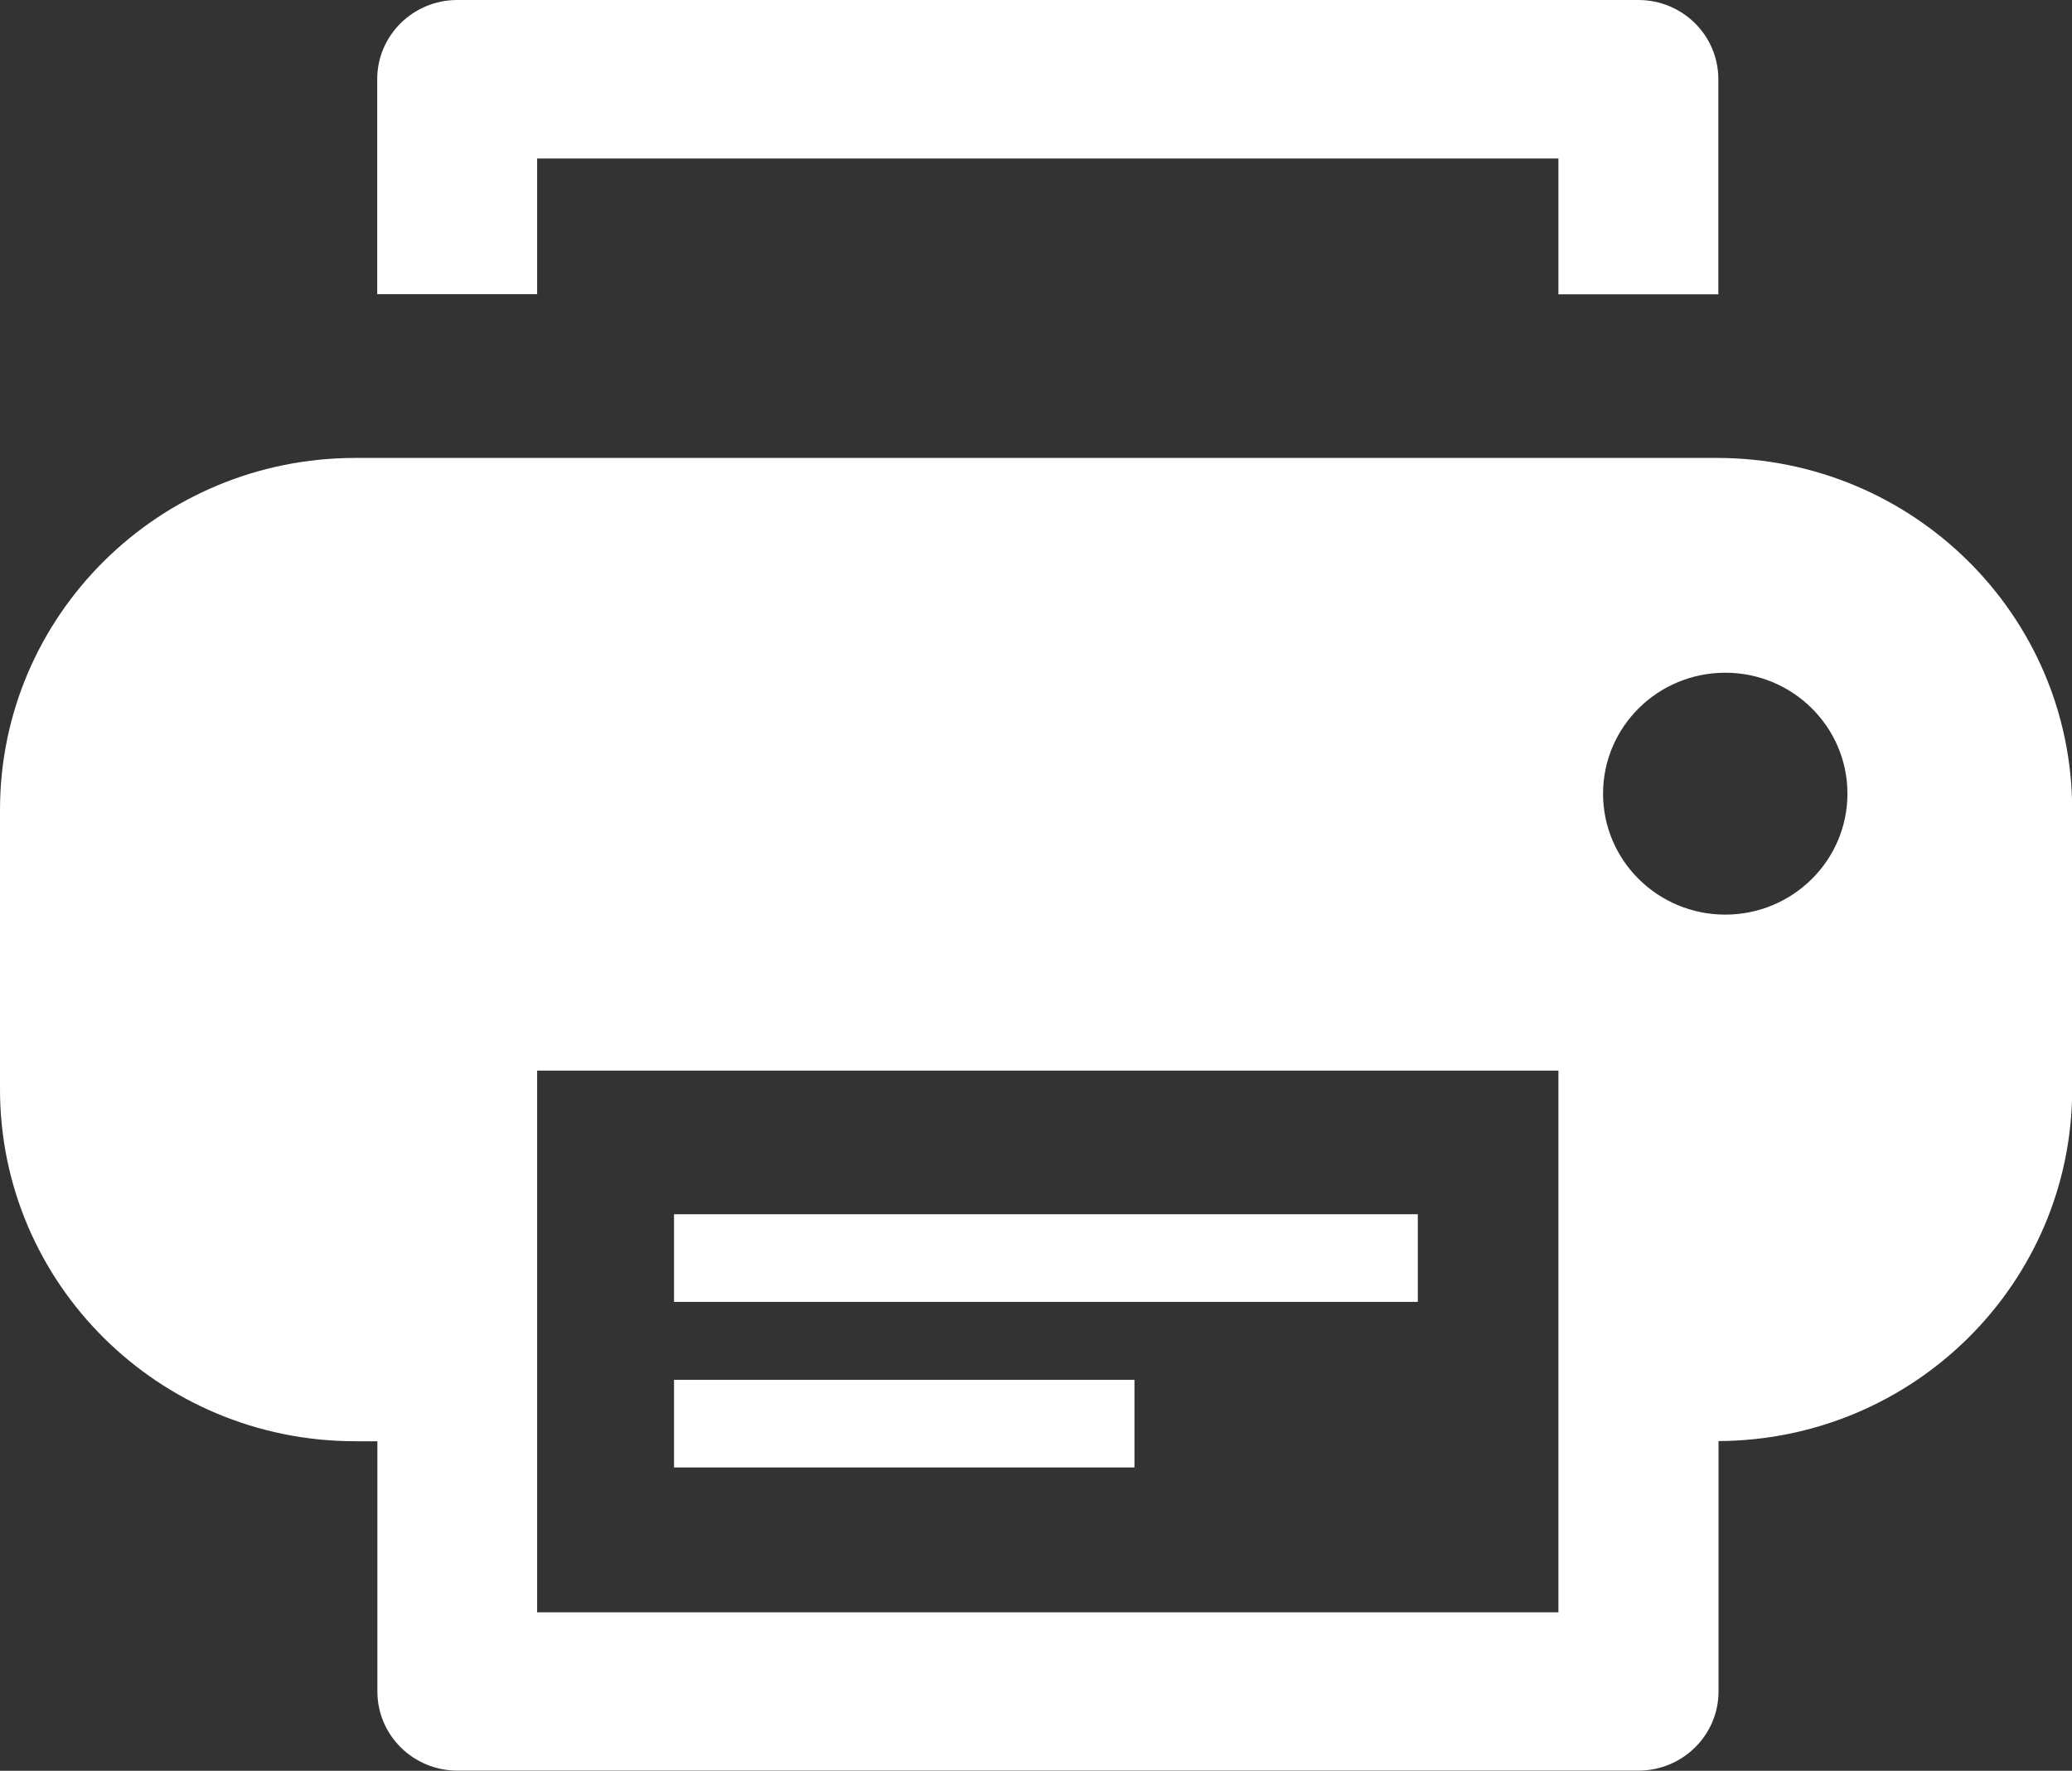 <?xml version="1.0" encoding="UTF-8"?><svg id="Layer_1" xmlns="http://www.w3.org/2000/svg" viewBox="0 0 117 100"><rect x="0" y="0" width="117" height="100" fill="#333333" stroke="none"/><defs><style>.cls-1{fill:#fff;}</style></defs><path class="cls-1" d="M30.33,8.95h57.67v7.67h9.03V4.47c0-2.47-2.02-4.47-4.52-4.47H25.82c-2.49,0-4.52,2-4.52,4.47v12.14h9.03v-7.67Z"/><path class="cls-1" d="M96.93,25.86H20.07C8.98,25.86,0,34.76,0,45.74v15.77c0,10.98,8.98,19.88,20.07,19.88h1.24v14.13c0,2.47,2.02,4.47,4.52,4.47H92.52c2.49,0,4.52-2,4.52-4.47v-14.14c11.04-.05,19.97-8.93,19.97-19.87v-15.77c0-10.98-8.98-19.88-20.07-19.88Zm-8.93,55.53v9.66H30.33v-30.59h57.67v20.93Zm9.42-29.74c-3.81,0-6.9-3.06-6.9-6.83s3.09-6.83,6.9-6.83,6.9,3.06,6.9,6.83-3.09,6.83-6.9,6.83Z"/><rect class="cls-1" x="38.06" y="68.57" width="42" height="4.95"/><rect class="cls-1" x="38.06" y="77.92" width="26" height="4.95"/></svg>